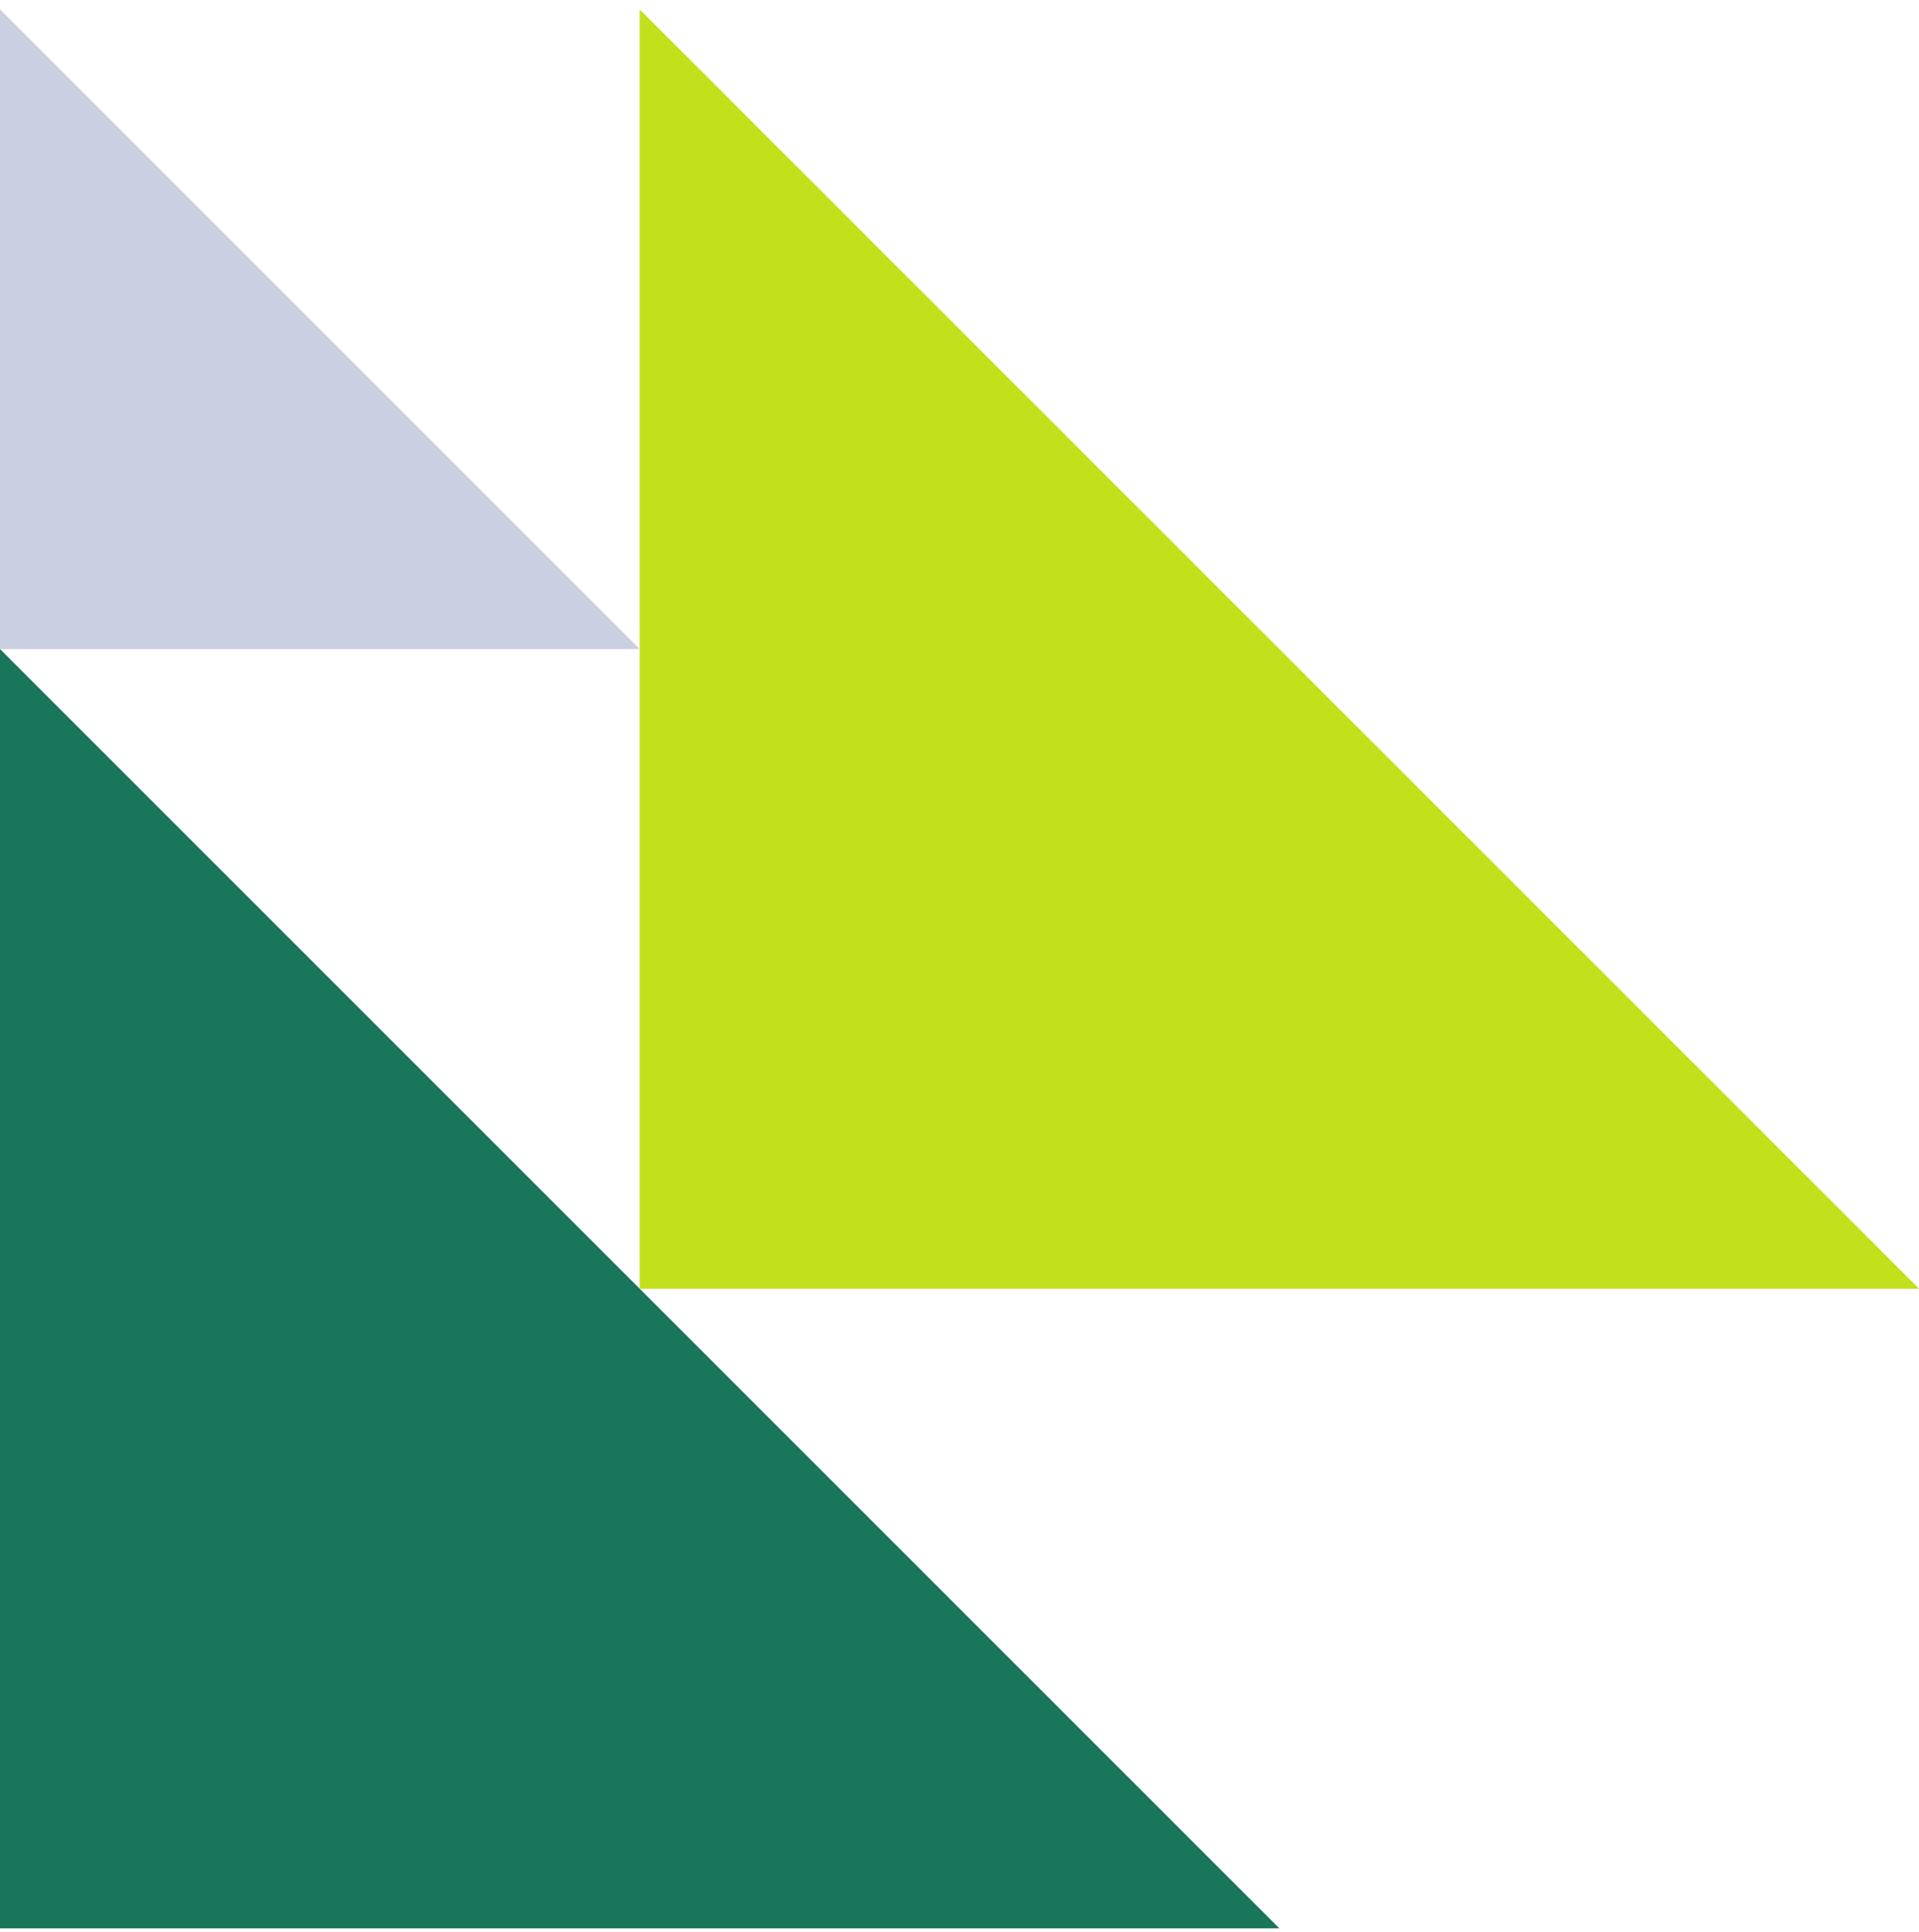 <svg fill="none" height="144" viewBox="0 0 143 144" width="143" xmlns="http://www.w3.org/2000/svg"><path d="m143.001 96.034h-95.333v-95.333z" fill="#c4e01d"/><path d="m47.667 48.367h-47.667v-47.667z" fill="#cacfe1"/><path d="m95.333 143.7h-95.333v-95.333z" fill="#19755c"/></svg>